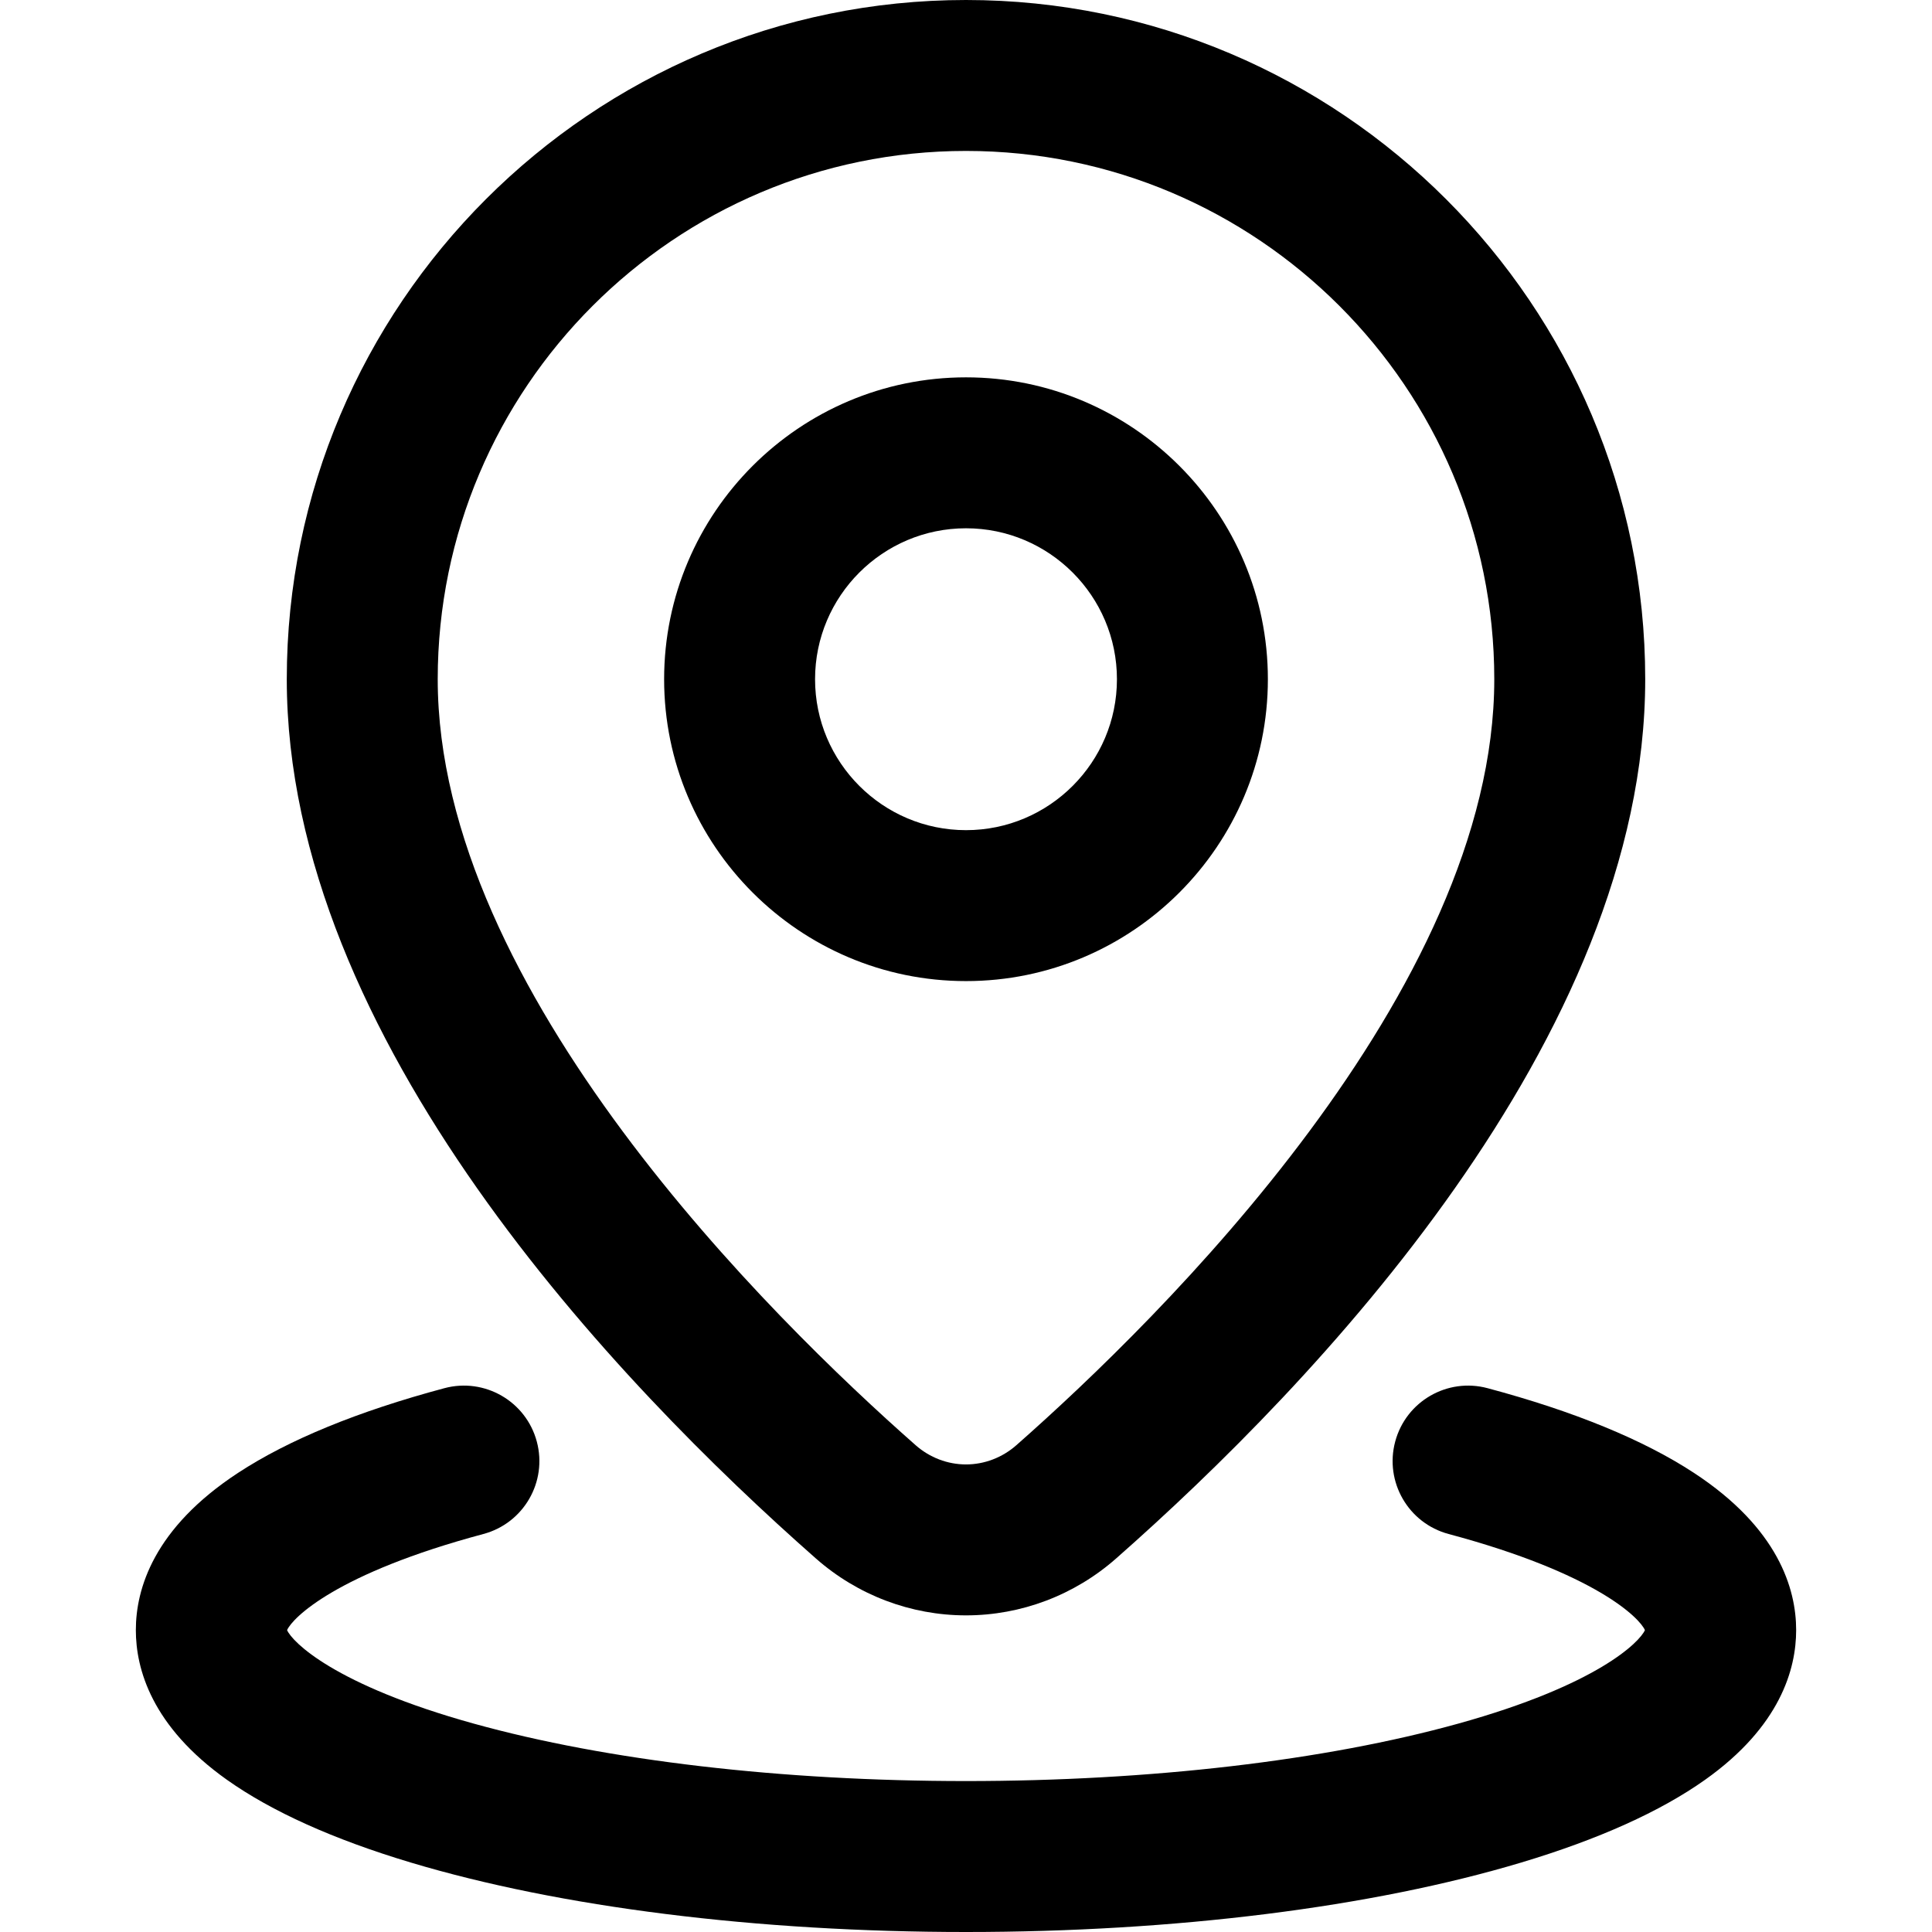 <svg xmlns="http://www.w3.org/2000/svg" id="Capa_1" height="512" viewBox="0 0 512 512" width="512"><g id="Location"><g><path d="m256 428.089c-14.615 0-28.742-5.354-39.78-15.076-52.368-46.124-140.22-137.73-140.22-233.013 0-99.252 80.748-180 180-180s180 80.748 180 180c0 95.283-87.853 186.889-140.221 233.013-11.037 9.722-25.164 15.076-39.779 15.076zm0-388.089c-77.196 0-140 62.804-140 140 0 82.528 88.576 169.454 126.658 202.997 3.729 3.284 8.467 5.093 13.342 5.093s9.613-1.809 13.341-5.093c38.083-33.543 126.659-120.469 126.659-202.997 0-77.196-62.804-140-140-140z"></path></g><g><path d="m256 512c-55.315 0-107.58-6.541-147.168-18.417-20.455-6.136-36.834-13.51-48.685-21.915-19.958-14.155-24.147-29.385-24.147-39.668 0-10.916 4.703-27.009 27.107-41.686 13.366-8.756 31.757-16.302 54.663-22.43 10.668-2.853 21.635 3.481 24.489 14.152 2.854 10.67-3.481 21.634-14.152 24.489-39.022 10.44-50.624 22.258-52.028 25.475 1.363 3.105 12.43 14.495 49.468 24.777 35.362 9.817 81.691 15.223 130.453 15.223s95.091-5.406 130.453-15.223c37.039-10.283 48.105-21.672 49.468-24.777-1.403-3.216-13.007-15.035-52.028-25.474-10.67-2.855-17.006-13.819-14.151-24.49 2.854-10.67 13.814-17.007 24.489-14.151 22.905 6.127 41.296 13.674 54.662 22.43 22.404 14.676 27.107 30.769 27.107 41.685 0 10.283-4.189 25.513-24.146 39.668-11.851 8.405-28.23 15.779-48.686 21.915-39.588 11.876-91.854 18.417-147.168 18.417zm180.031-79.697h.01z"></path></g><g><path d="m256 260c-44.112 0-80-35.888-80-80s35.888-80 80-80 80 35.888 80 80-35.888 80-80 80zm0-120c-22.056 0-40 17.944-40 40s17.944 40 40 40 40-17.944 40-40-17.944-40-40-40z"></path></g></g></svg>
